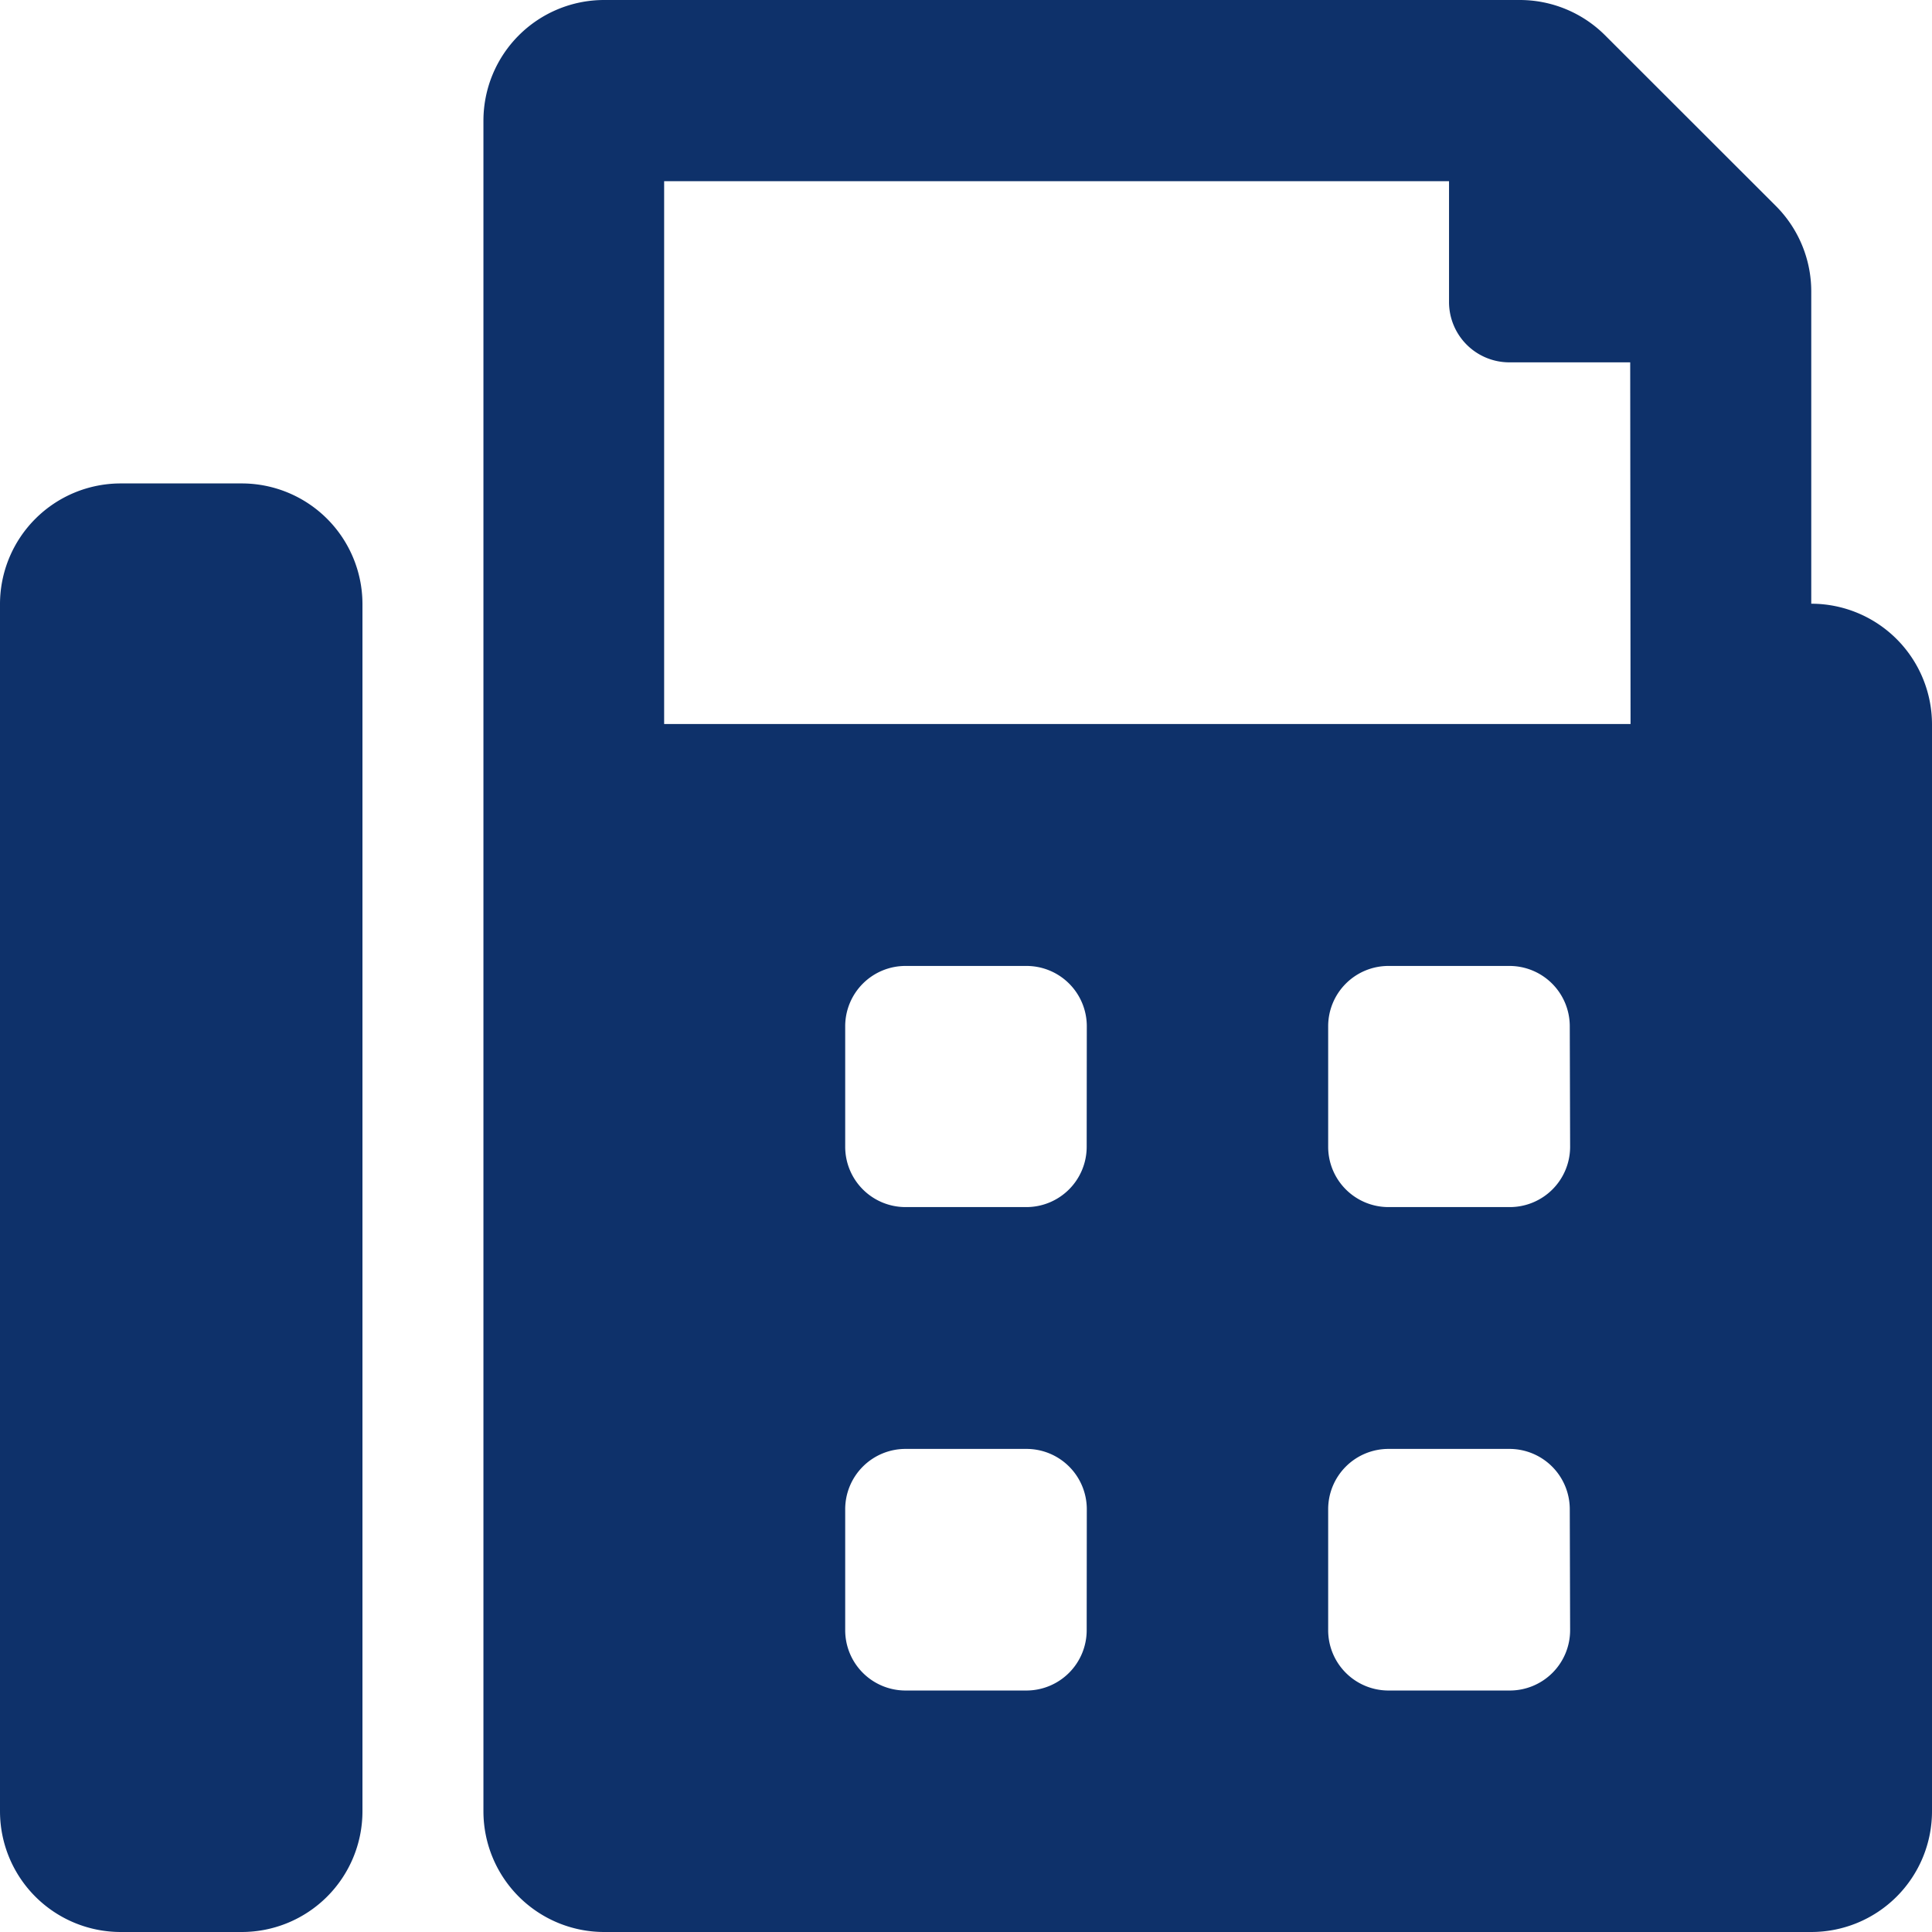 <svg xmlns="http://www.w3.org/2000/svg" width="16.785" height="16.785" viewBox="0 0 16.785 16.785"><defs><style>.a{fill:#0e316a;}</style></defs><path class="a" d="M2.1,4.2H1.049A1.049,1.049,0,0,0,0,5.245V15.736a1.049,1.049,0,0,0,1.049,1.049H2.1a1.049,1.049,0,0,0,1.049-1.049V5.245A1.049,1.049,0,0,0,2.1,4.2ZM15.736,5.245V2.532a1.05,1.05,0,0,0-.307-.742L13.945.307A1.049,1.049,0,0,0,13.2,0H5.245A1.049,1.049,0,0,0,4.2,1.049V15.736a1.049,1.049,0,0,0,1.049,1.049H15.736a1.049,1.049,0,0,0,1.049-1.049V6.294A1.049,1.049,0,0,0,15.736,5.245ZM9.441,14.162a.524.524,0,0,1-.525.525H7.868a.524.524,0,0,1-.525-.525V13.113a.524.524,0,0,1,.525-.525H8.917a.524.524,0,0,1,.525.525Zm0-4.2a.524.524,0,0,1-.525.525H7.868a.524.524,0,0,1-.525-.525V8.917a.524.524,0,0,1,.525-.525H8.917a.524.524,0,0,1,.525.525Zm4.2,4.2a.524.524,0,0,1-.525.525H12.064a.524.524,0,0,1-.525-.525V13.113a.524.524,0,0,1,.525-.525h1.049a.524.524,0,0,1,.525.525Zm0-4.2a.524.524,0,0,1-.525.525H12.064a.524.524,0,0,1-.525-.525V8.917a.524.524,0,0,1,.525-.525h1.049a.524.524,0,0,1,.525.525Zm.525-3.672H5.77V1.574h6.819V2.623a.524.524,0,0,0,.525.525h1.049Z"/></svg>
